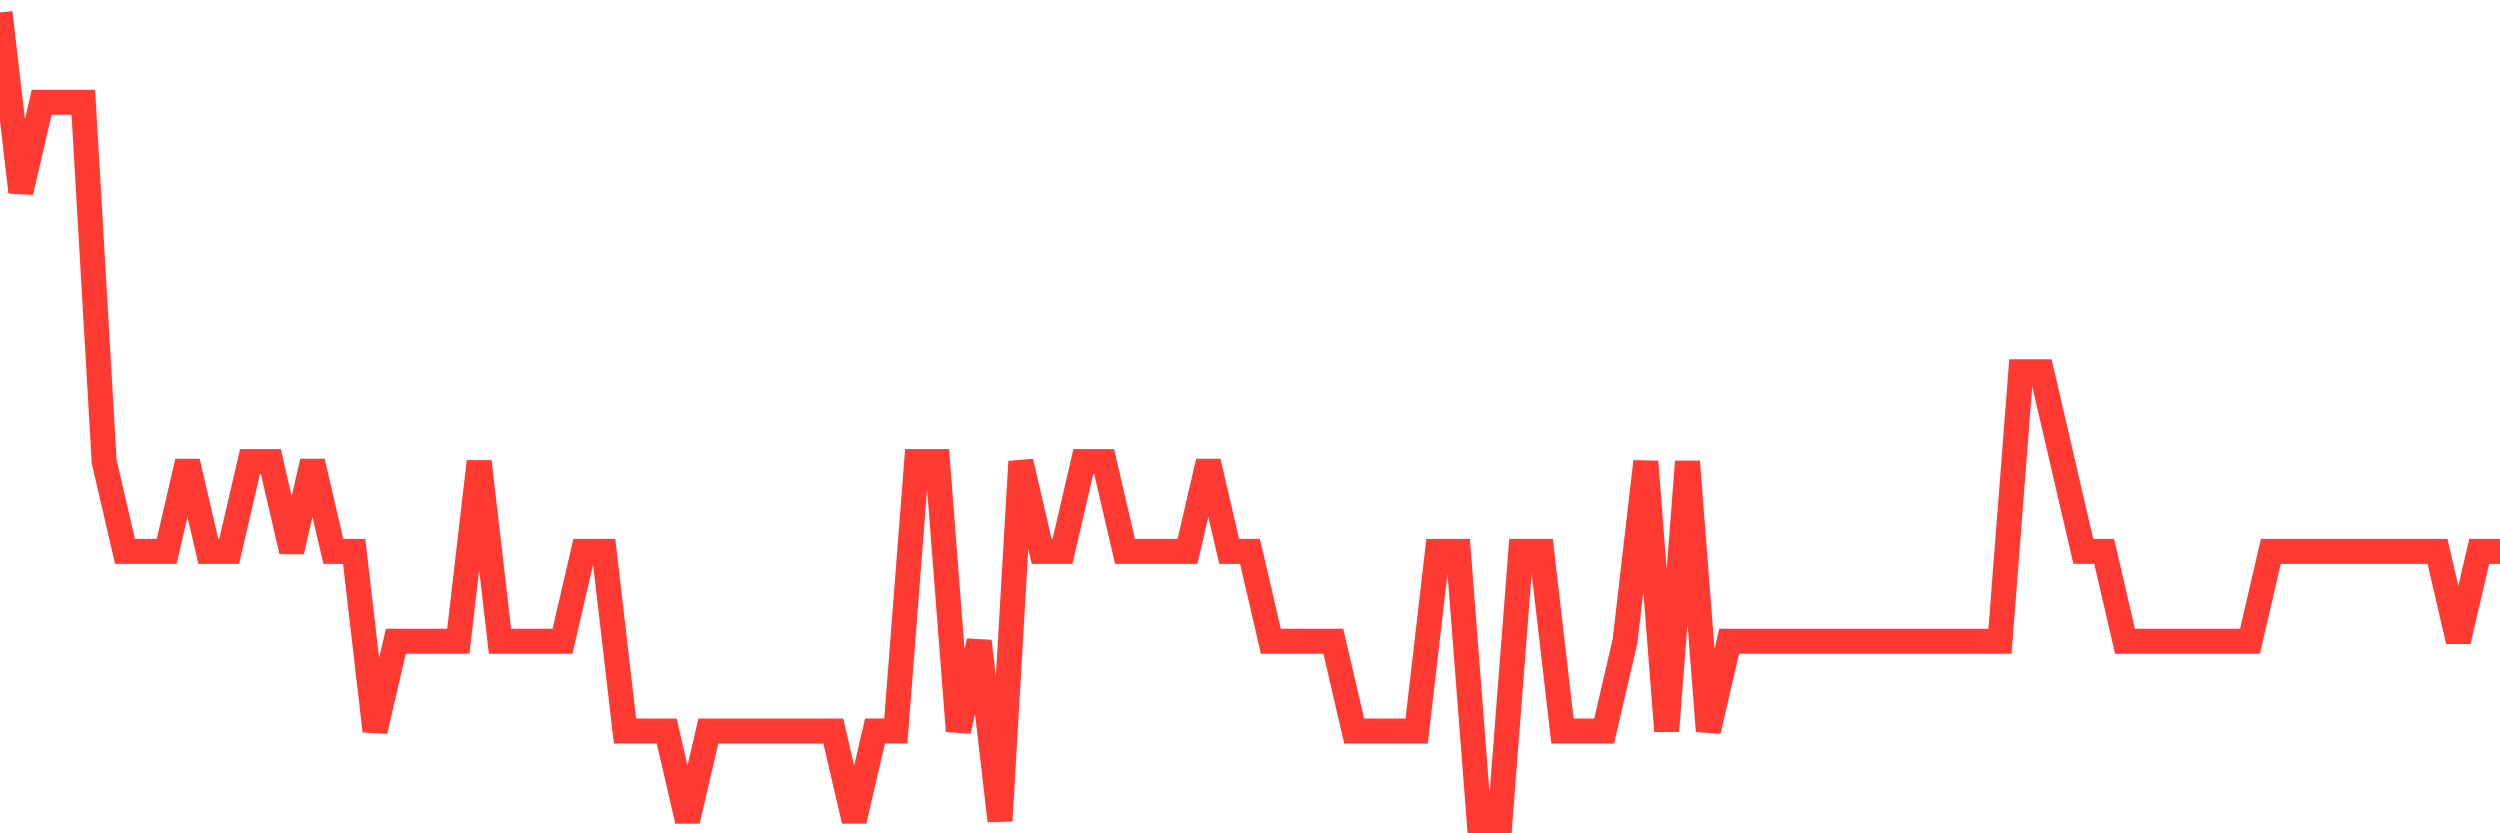 <svg
  xmlns="http://www.w3.org/2000/svg"
  xmlns:xlink="http://www.w3.org/1999/xlink"
  width="120"
  height="40"
  viewBox="0 0 120 40"
  preserveAspectRatio="none"
>
  <polyline
    points="0,0.6 1,9.222 2,4.911 3,4.911 4,4.911 5,22.156 6,26.467 7,26.467 8,26.467 9,22.156 10,26.467 11,26.467 12,22.156 13,22.156 14,26.467 15,22.156 16,26.467 17,26.467 18,35.089 19,30.778 20,30.778 21,30.778 22,30.778 23,22.156 24,30.778 25,30.778 26,30.778 27,30.778 28,26.467 29,26.467 30,35.089 31,35.089 32,35.089 33,39.4 34,35.089 35,35.089 36,35.089 37,35.089 38,35.089 39,35.089 40,35.089 41,39.4 42,35.089 43,35.089 44,22.156 45,22.156 46,35.089 47,30.778 48,39.4 49,22.156 50,26.467 51,26.467 52,22.156 53,22.156 54,26.467 55,26.467 56,26.467 57,26.467 58,22.156 59,26.467 60,26.467 61,30.778 62,30.778 63,30.778 64,30.778 65,35.089 66,35.089 67,35.089 68,35.089 69,26.467 70,26.467 71,39.4 72,39.4 73,26.467 74,26.467 75,35.089 76,35.089 77,35.089 78,30.778 79,22.156 80,35.089 81,22.156 82,35.089 83,30.778 84,30.778 85,30.778 86,30.778 87,30.778 88,30.778 89,30.778 90,30.778 91,30.778 92,30.778 93,30.778 94,30.778 95,30.778 96,30.778 97,17.844 98,17.844 99,22.156 100,26.467 101,26.467 102,30.778 103,30.778 104,30.778 105,30.778 106,30.778 107,30.778 108,30.778 109,26.467 110,26.467 111,26.467 112,26.467 113,26.467 114,26.467 115,26.467 116,26.467 117,26.467 118,30.778 119,26.467 120,26.467"
    fill="none"
    stroke="#ff3a33"
    stroke-width="1.2"
  >
  </polyline>
</svg>